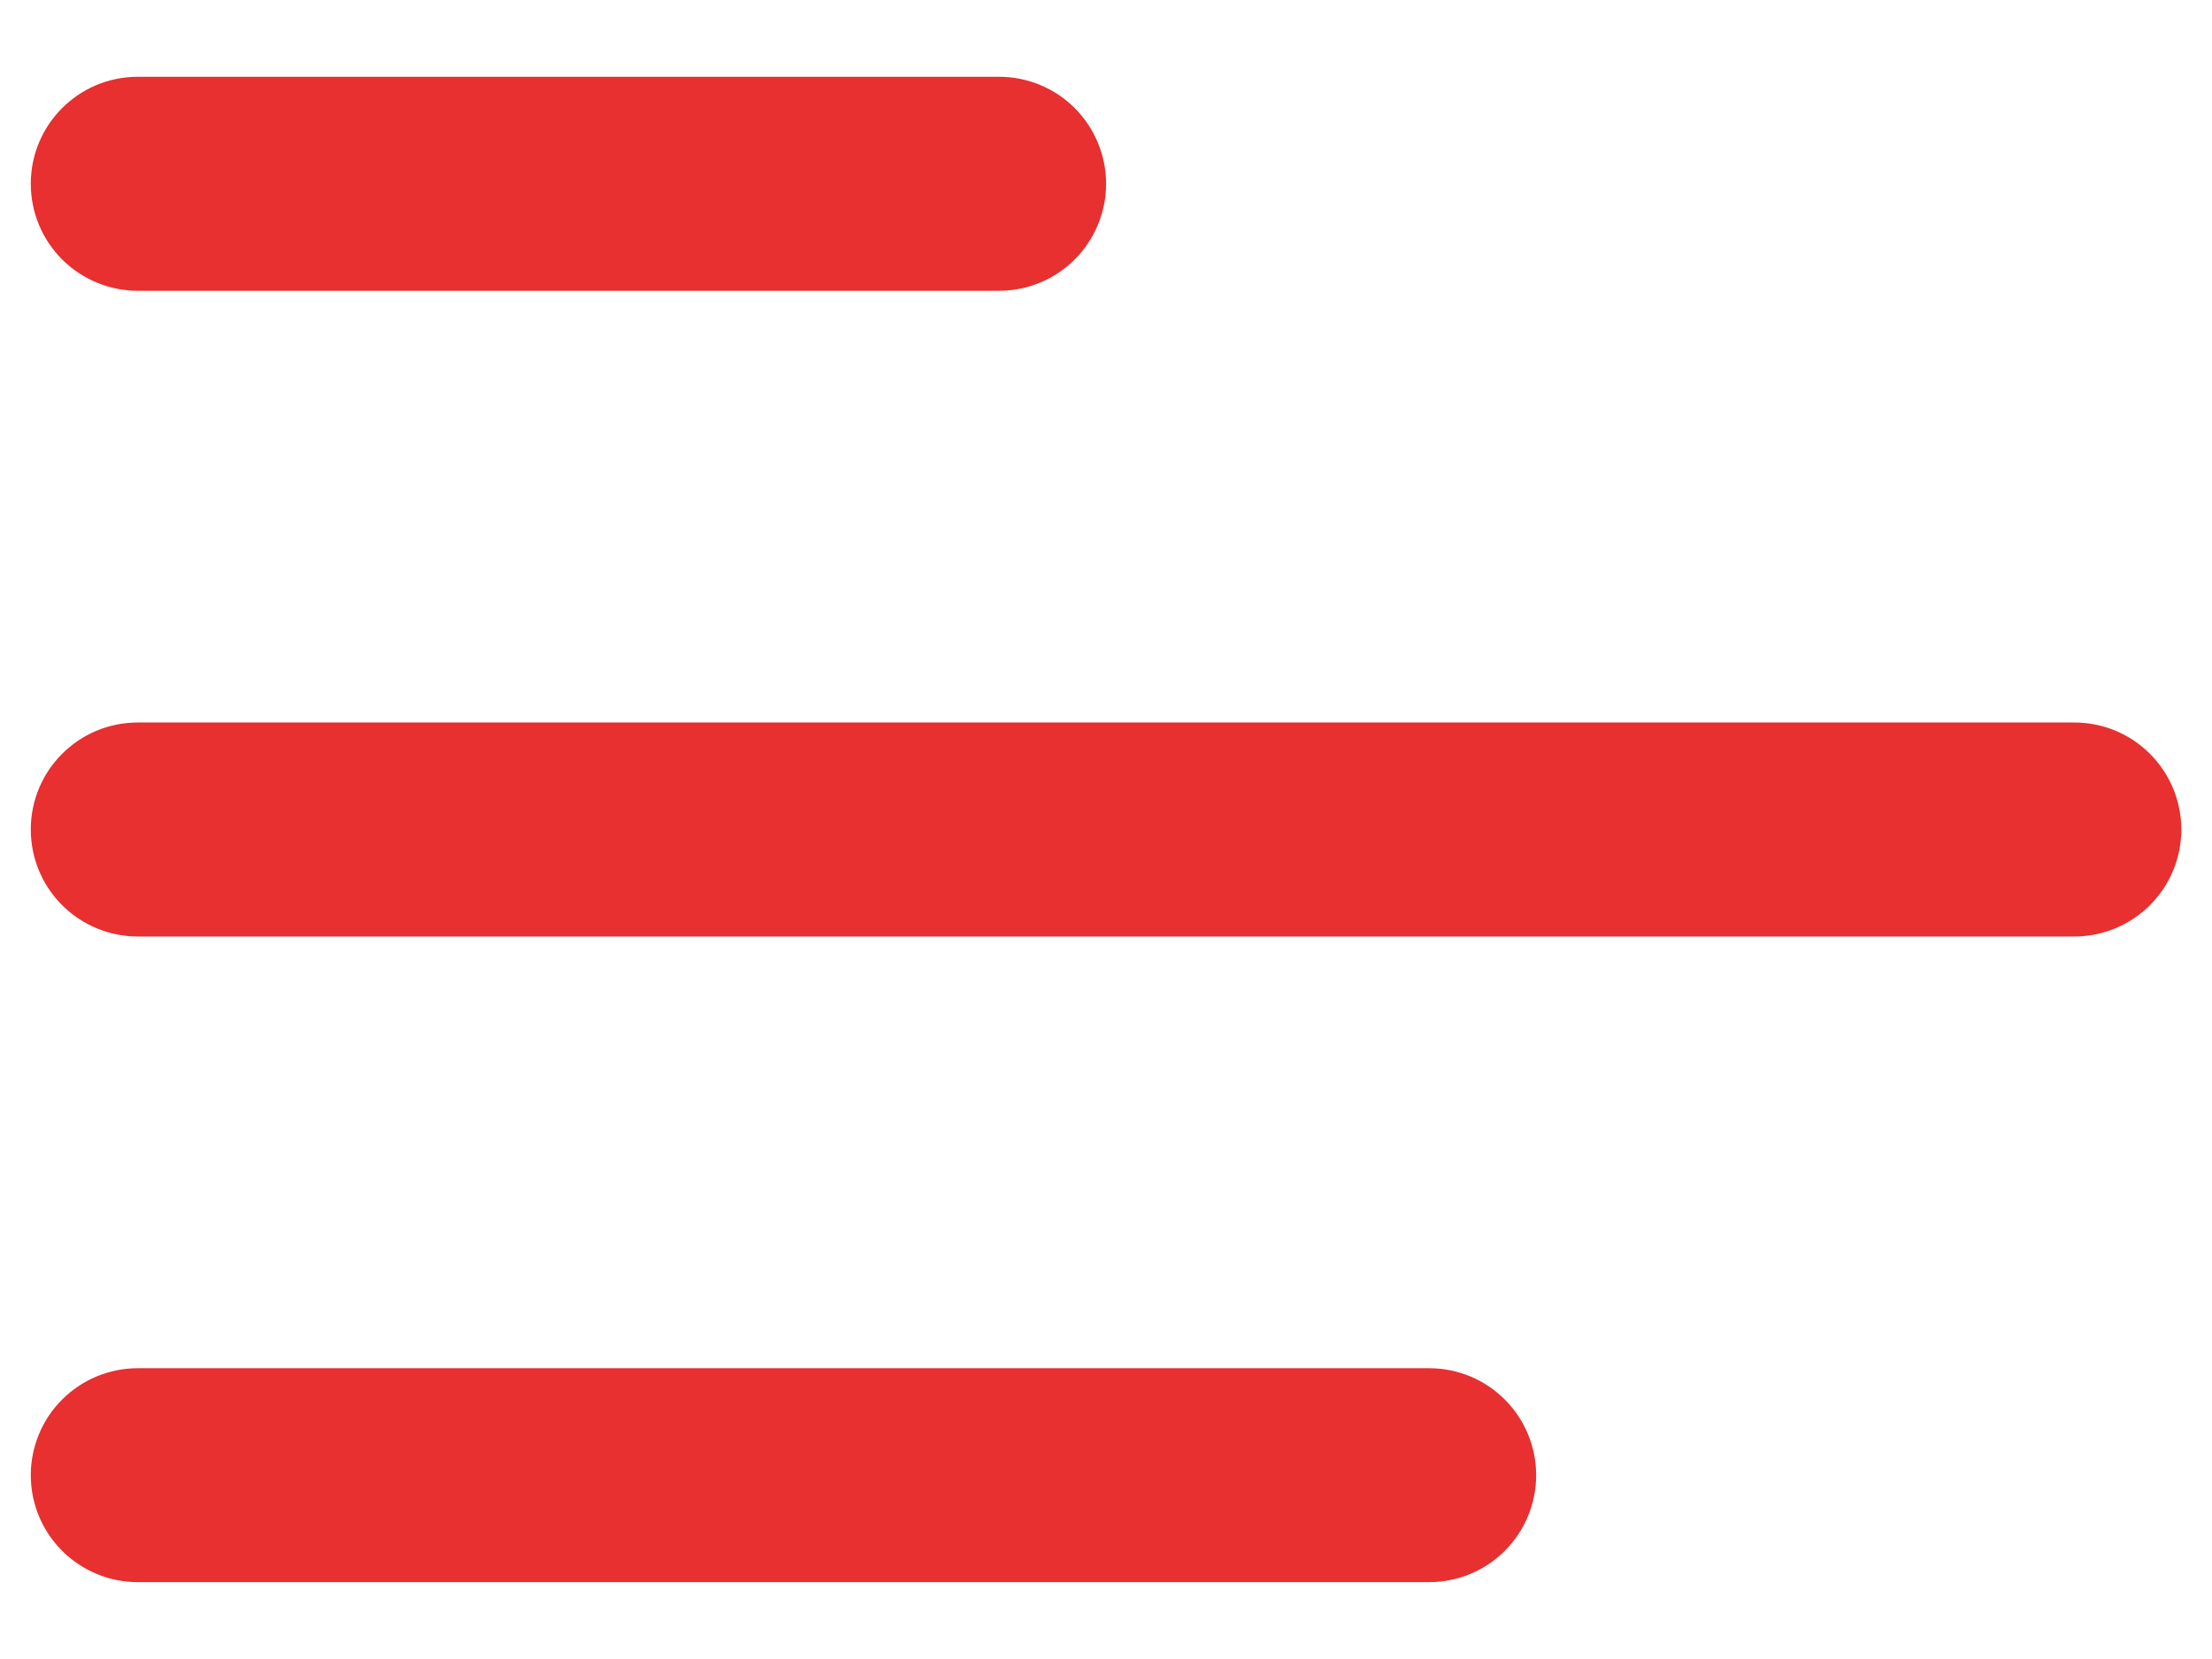 <svg width="24" height="18" viewBox="0 0 24 18" fill="none" xmlns="http://www.w3.org/2000/svg">
<path d="M0.334 1.994C0.334 1.352 0.854 0.833 1.495 0.833H10.84C11.148 0.833 11.443 0.955 11.661 1.173C11.878 1.391 12.001 1.686 12.001 1.994C12.001 2.302 11.878 2.597 11.661 2.815C11.443 3.032 11.148 3.155 10.84 3.155H1.495C1.187 3.155 0.892 3.032 0.674 2.815C0.456 2.597 0.334 2.302 0.334 1.994ZM0.334 9C0.334 8.358 0.854 7.839 1.495 7.839H22.506C22.814 7.839 23.11 7.961 23.327 8.179C23.545 8.397 23.667 8.692 23.667 9C23.667 9.308 23.545 9.603 23.327 9.821C23.11 10.038 22.814 10.161 22.506 10.161H1.495C1.187 10.161 0.892 10.038 0.674 9.821C0.456 9.603 0.334 9.308 0.334 9ZM1.495 14.845C1.187 14.845 0.892 14.967 0.674 15.185C0.456 15.402 0.334 15.698 0.334 16.006C0.334 16.313 0.456 16.609 0.674 16.826C0.892 17.044 1.187 17.166 1.495 17.166H15.507C15.814 17.166 16.11 17.044 16.327 16.826C16.545 16.609 16.667 16.313 16.667 16.006C16.667 15.698 16.545 15.402 16.327 15.185C16.11 14.967 15.814 14.845 15.507 14.845H1.495Z" fill="#E7302F"/>
</svg>
